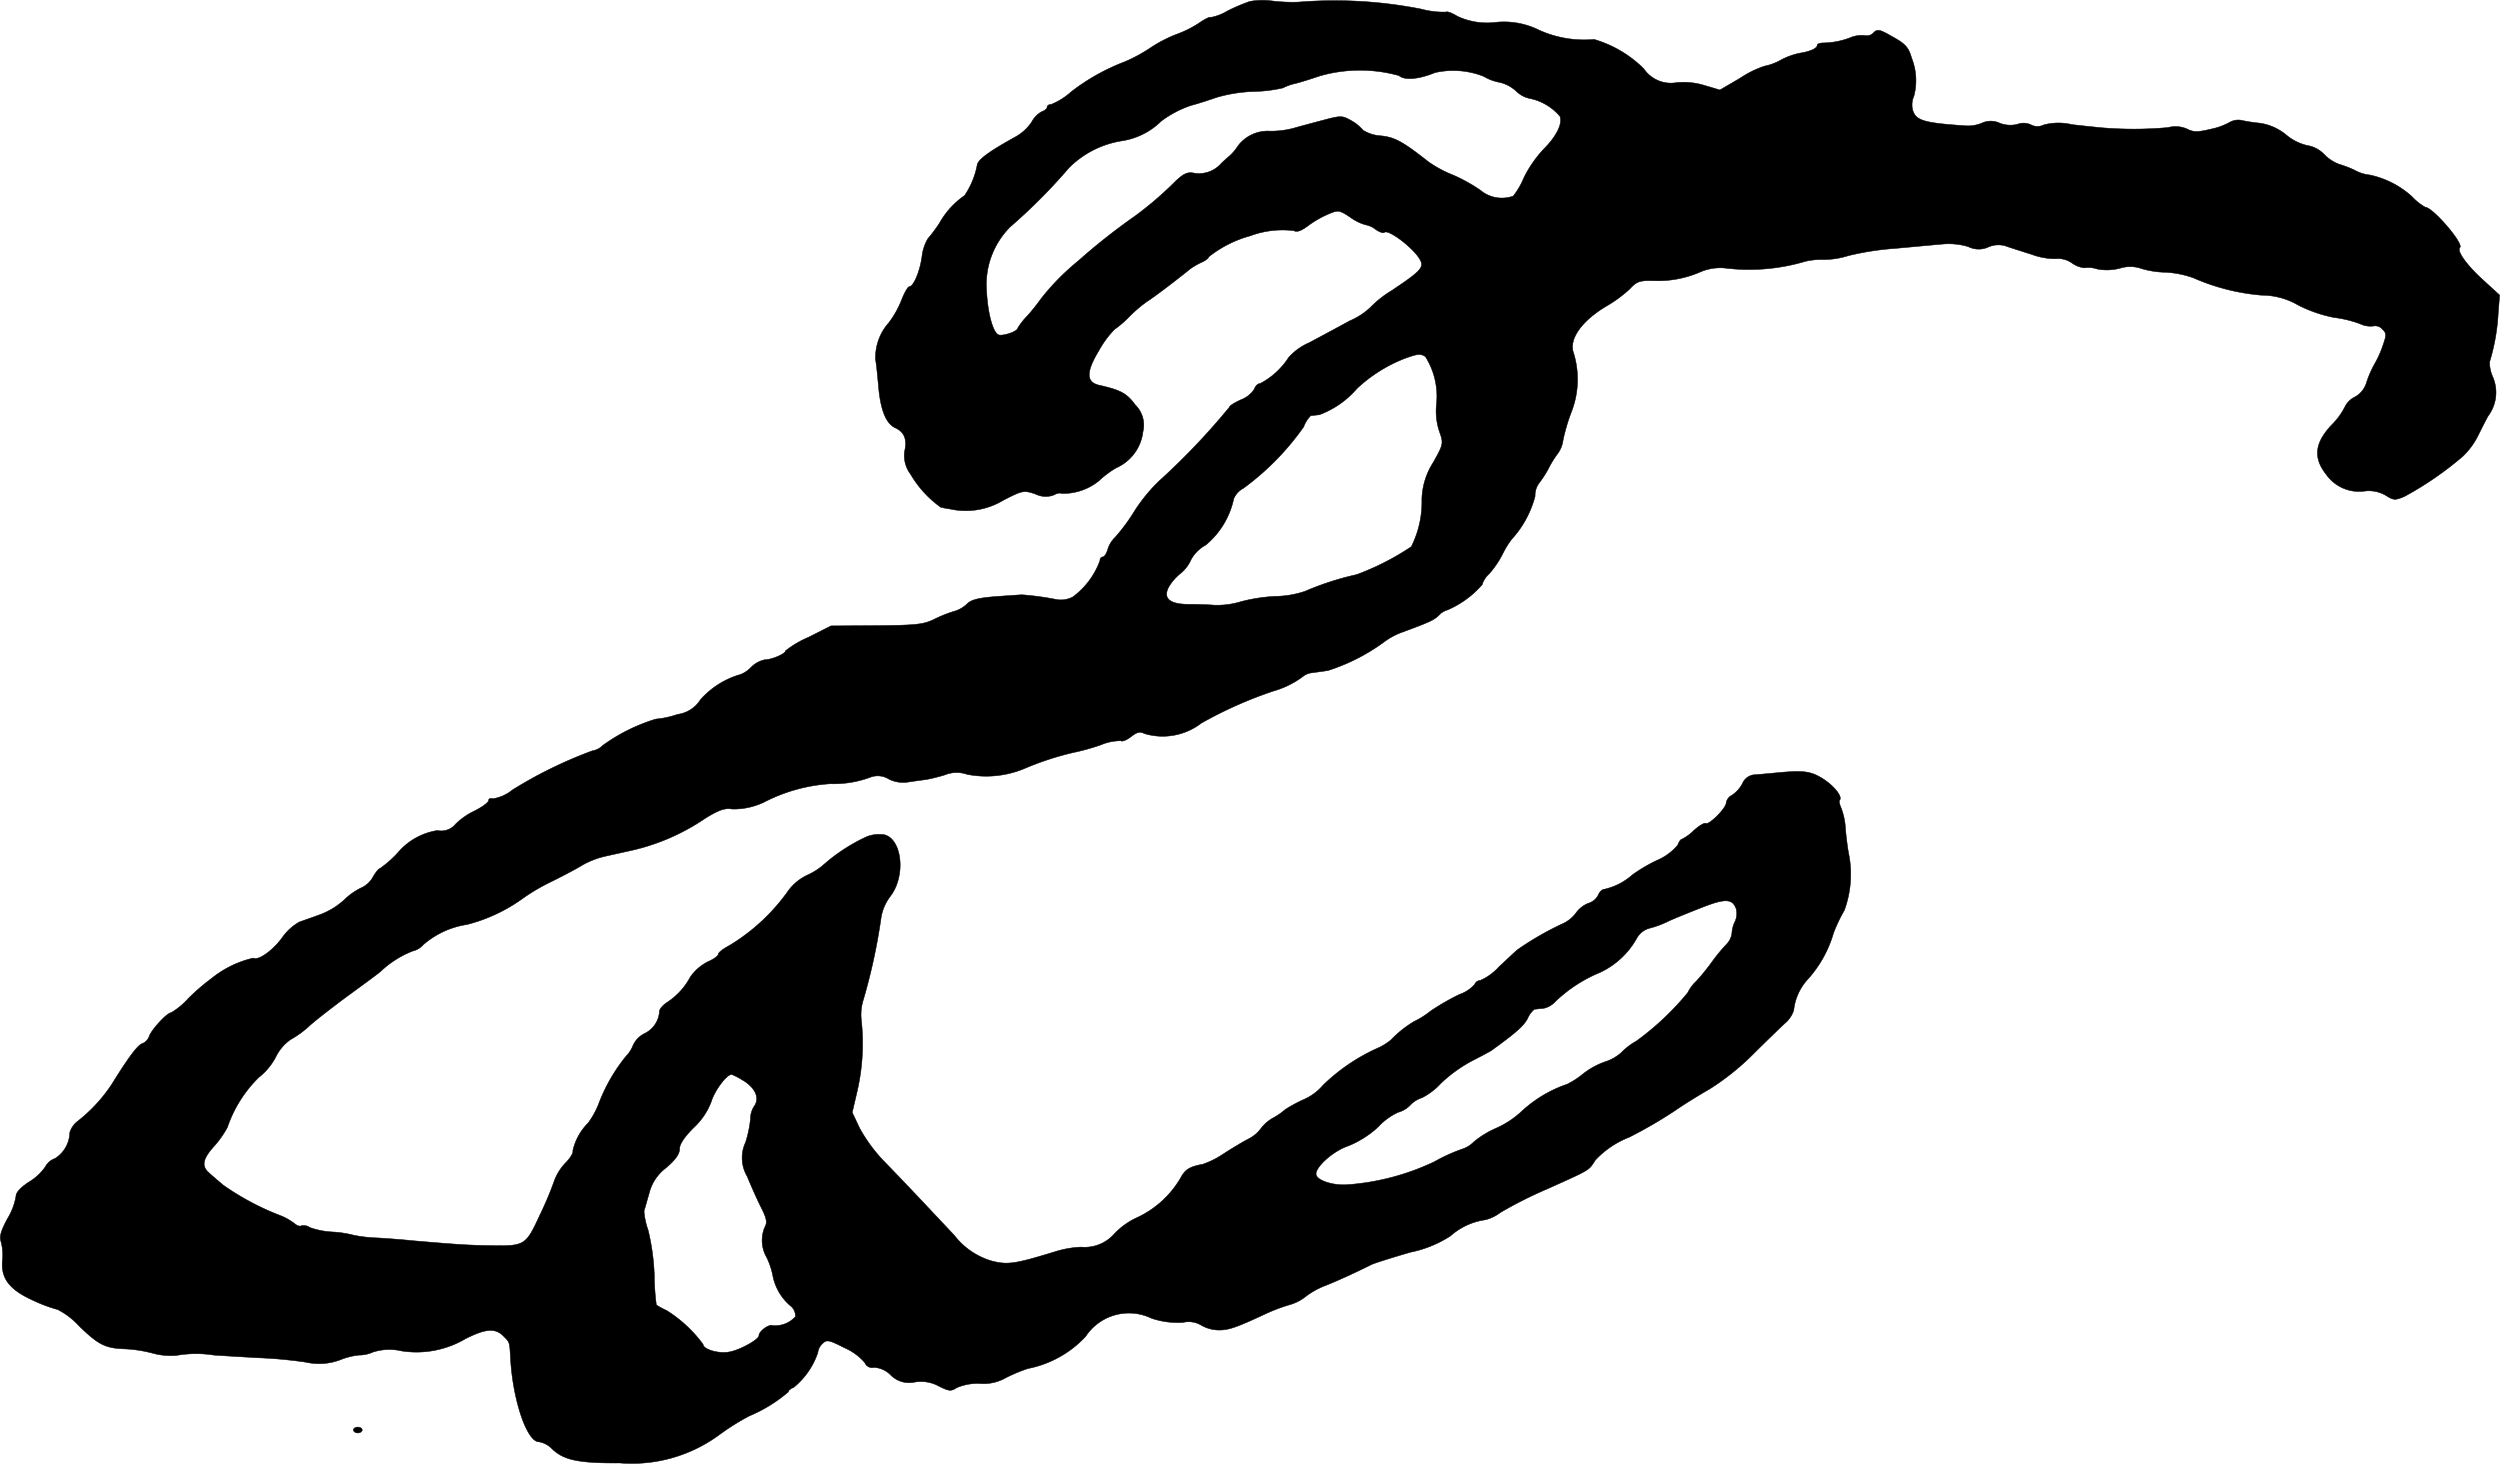 <?xml version="1.0" encoding="UTF-8"?>
<svg xmlns="http://www.w3.org/2000/svg"
     version="1.1"
     width="18.173mm"
     height="10.64mm"
     viewBox="0 0 51.513 30.161">
   <defs>
      <style type="text/css"><![CDATA[
      .a {
        stroke: #000;
        stroke-linecap: round;
        stroke-linejoin: round;
        stroke-width: 0.01px;
      }
    ]]></style>
   </defs>
   <path class="a"
         d="M25.748.031a3.775,3.775,0,0,0-.466.2,1.01,1.01,0,0,1-.333.127c-.018-.018-.127.036-.248.121a2.213,2.213,0,0,1-.448.224,2.784,2.784,0,0,0-.533.273,3.308,3.308,0,0,1-.545.297,4.279,4.279,0,0,0-1.102.618,1.413,1.413,0,0,1-.412.26c-.048,0-.085.024-.085.055s-.048.073-.103.091a.503.503,0,0,0-.212.212.971.971,0,0,1-.333.309c-.527.291-.775.466-.793.581a1.669,1.669,0,0,1-.26.63,1.71,1.71,0,0,0-.521.575,3.161,3.161,0,0,1-.236.315.921.921,0,0,0-.121.369c-.042.309-.176.618-.26.618-.03,0-.103.127-.164.285a1.949,1.949,0,0,1-.26.46,1.085,1.085,0,0,0-.273.757c.018.091.042.339.061.551.042.491.157.775.351.86.182.085.242.236.188.478a.63.63,0,0,0,.121.472,2.203,2.203,0,0,0,.624.684c.024.006.109.024.194.036a1.496,1.496,0,0,0,1.096-.182c.4-.206.424-.206.66-.127a.473.473,0,0,0,.369.024c.067-.036.139-.055.164-.036a1.166,1.166,0,0,0,.775-.26,1.952,1.952,0,0,1,.357-.267.935.935,0,0,0,.551-.745.579.579,0,0,0-.157-.551c-.176-.242-.309-.309-.739-.406-.279-.061-.279-.273-.012-.715a2.058,2.058,0,0,1,.321-.436,2.18,2.18,0,0,0,.309-.267,2.836,2.836,0,0,1,.363-.309c.127-.079.569-.412.89-.672a1.46,1.46,0,0,1,.23-.133c.085-.036.151-.091.151-.115a2.379,2.379,0,0,1,.848-.43,1.923,1.923,0,0,1,.902-.109c.067.036.151.006.291-.097a2.081,2.081,0,0,1,.418-.242c.212-.091.23-.085.454.061a.971.971,0,0,0,.315.157.484.484,0,0,1,.212.097c.079.055.157.079.176.061.079-.079.612.327.739.563.085.157.012.236-.588.636a2.168,2.168,0,0,0-.436.345,1.469,1.469,0,0,1-.43.279c-.23.127-.606.327-.83.448a1.206,1.206,0,0,0-.424.303,1.561,1.561,0,0,1-.588.539c-.048,0-.097.048-.121.115a.558.558,0,0,1-.273.218c-.133.061-.242.127-.242.157a14.284,14.284,0,0,1-1.454,1.526,3.412,3.412,0,0,0-.503.618,3.75,3.75,0,0,1-.394.533.582.582,0,0,0-.157.26c-.024.079-.067.145-.097.145-.036,0-.061.036-.061.079a1.617,1.617,0,0,1-.557.745.526.526,0,0,1-.369.048,6.003,6.003,0,0,0-.678-.091c-.03,0-.279.018-.545.036-.363.03-.509.067-.594.157a.635.635,0,0,1-.273.151,2.698,2.698,0,0,0-.406.164c-.212.103-.369.121-1.181.127l-.939.006-.466.236a1.981,1.981,0,0,0-.472.279c0,.061-.285.182-.424.182a.556.556,0,0,0-.279.151.625.625,0,0,1-.218.151,1.741,1.741,0,0,0-.83.521.657.657,0,0,1-.472.303,1.853,1.853,0,0,1-.448.097,3.693,3.693,0,0,0-1.096.545.376.376,0,0,1-.212.109,8.993,8.993,0,0,0-1.647.806.841.841,0,0,1-.406.182c-.048-.018-.085,0-.085.036s-.127.133-.285.212a1.444,1.444,0,0,0-.394.273.382.382,0,0,1-.376.133,1.337,1.337,0,0,0-.812.454,2.234,2.234,0,0,1-.369.327c-.024,0-.091.079-.145.176a.527.527,0,0,1-.242.224,1.296,1.296,0,0,0-.345.242,1.554,1.554,0,0,1-.485.303c-.151.055-.351.127-.442.157a1.079,1.079,0,0,0-.351.315c-.194.273-.503.491-.6.43A2.126,2.126,0,0,0,4.355,20.164a4.464,4.464,0,0,0-.478.412,1.503,1.503,0,0,1-.351.291c-.085,0-.412.357-.454.491a.253.253,0,0,1-.139.145c-.097.03-.279.273-.636.848a3.218,3.218,0,0,1-.703.757.462.462,0,0,0-.157.23.651.651,0,0,1-.303.533.364.364,0,0,0-.2.17,1.085,1.085,0,0,1-.339.315c-.182.121-.267.218-.267.297a1.317,1.317,0,0,1-.176.46c-.133.248-.17.369-.133.472a1.021,1.021,0,0,1,.03.382c-.036.376.145.612.648.836a3.011,3.011,0,0,0,.491.182,1.561,1.561,0,0,1,.442.339c.4.388.539.46.957.472a2.797,2.797,0,0,1,.569.091,1.385,1.385,0,0,0,.485.042,2.326,2.326,0,0,1,.763-.006c.17.012.575.036.909.055a9.234,9.234,0,0,1,.987.091,1.23,1.23,0,0,0,.727-.055,1.422,1.422,0,0,1,.376-.091.686.686,0,0,0,.279-.061,1.111,1.111,0,0,1,.594-.024,1.986,1.986,0,0,0,1.308-.248c.418-.212.618-.23.787-.061.139.139.127.109.151.515.055.836.339,1.666.581,1.666a.487.487,0,0,1,.26.133c.242.242.545.309,1.411.303a3.039,3.039,0,0,0,2.047-.581,4.873,4.873,0,0,1,.618-.388,3.021,3.021,0,0,0,.806-.497c0-.03.048-.067.109-.091a1.578,1.578,0,0,0,.497-.715.299.299,0,0,1,.097-.188c.085-.085.127-.079.448.085a1.159,1.159,0,0,1,.424.309.16.16,0,0,0,.188.097.519.519,0,0,1,.339.151.532.532,0,0,0,.503.151.773.773,0,0,1,.497.085c.206.103.248.109.369.03a1.092,1.092,0,0,1,.472-.085.929.929,0,0,0,.485-.091,3.214,3.214,0,0,1,.509-.218,2.203,2.203,0,0,0,1.187-.66,1.068,1.068,0,0,1,1.357-.376,1.665,1.665,0,0,0,.654.085.506.506,0,0,1,.376.061.746.746,0,0,0,.357.097c.206,0,.351-.048.975-.339a3.448,3.448,0,0,1,.485-.182.956.956,0,0,0,.339-.176,1.654,1.654,0,0,1,.363-.206c.182-.067.642-.273.987-.448.067-.03.43-.145.806-.254a2.378,2.378,0,0,0,.818-.333,1.366,1.366,0,0,1,.715-.333.84.84,0,0,0,.315-.151,8.592,8.592,0,0,1,.963-.485c.902-.406.854-.376.993-.594a1.886,1.886,0,0,1,.697-.472,9.292,9.292,0,0,0,.939-.545c.2-.139.527-.339.727-.454a5.123,5.123,0,0,0,.86-.684c.273-.273.581-.569.678-.66a.587.587,0,0,0,.188-.273,1.119,1.119,0,0,1,.297-.648,2.432,2.432,0,0,0,.521-.939,3.129,3.129,0,0,1,.224-.472,2.157,2.157,0,0,0,.085-1.193c-.018-.103-.048-.321-.061-.491a1.402,1.402,0,0,0-.091-.43c-.03-.067-.048-.139-.03-.157.067-.067-.109-.291-.345-.442-.254-.157-.394-.176-.963-.121-.182.018-.394.036-.472.042a.296.296,0,0,0-.224.182.683.683,0,0,1-.212.236.216.216,0,0,0-.121.157c0,.109-.351.46-.418.424-.03-.018-.139.048-.248.145a.964.964,0,0,1-.248.182c-.024,0-.061.055-.085.121a1.131,1.131,0,0,1-.43.315,3.285,3.285,0,0,0-.503.297,1.31,1.31,0,0,1-.575.297c-.048,0-.103.055-.127.115a.335.335,0,0,1-.212.176.593.593,0,0,0-.242.188.703.703,0,0,1-.291.236,6.097,6.097,0,0,0-.915.527c-.055.042-.224.206-.388.357a1.132,1.132,0,0,1-.382.279.138.138,0,0,0-.121.085.737.737,0,0,1-.315.206,5.001,5.001,0,0,0-.588.339,1.767,1.767,0,0,1-.345.218,2.277,2.277,0,0,0-.478.382,1.182,1.182,0,0,1-.279.17,3.912,3.912,0,0,0-1.114.757,1.105,1.105,0,0,1-.412.303,3.132,3.132,0,0,0-.369.2,1.331,1.331,0,0,1-.254.176.812.812,0,0,0-.254.224.724.724,0,0,1-.26.212c-.127.067-.357.206-.515.309a1.808,1.808,0,0,1-.412.206c-.285.055-.369.109-.466.291a2.027,2.027,0,0,1-.884.806,1.506,1.506,0,0,0-.472.333.815.815,0,0,1-.69.279,2.107,2.107,0,0,0-.545.097c-.824.254-.975.273-1.302.188a1.508,1.508,0,0,1-.757-.515c-.03-.036-.279-.297-.545-.581s-.66-.697-.878-.921a3.254,3.254,0,0,1-.539-.721l-.151-.321.109-.466a4.399,4.399,0,0,0,.079-1.435,1.016,1.016,0,0,1,.042-.424,12.1,12.1,0,0,0,.369-1.714,1.018,1.018,0,0,1,.188-.418c.321-.418.242-1.175-.127-1.266a.728.728,0,0,0-.351.036,3.646,3.646,0,0,0-.89.575,1.354,1.354,0,0,1-.351.224,1.058,1.058,0,0,0-.369.297,4.062,4.062,0,0,1-1.23,1.151c-.127.067-.23.145-.23.182,0,.03-.097.103-.212.151a.985.985,0,0,0-.363.315,1.413,1.413,0,0,1-.466.515c-.097.061-.17.145-.17.194a.542.542,0,0,1-.303.454.508.508,0,0,0-.242.248.675.675,0,0,1-.145.224,3.522,3.522,0,0,0-.563.981,1.654,1.654,0,0,1-.218.394,1.168,1.168,0,0,0-.315.575c.018.03-.048.145-.151.248a1.081,1.081,0,0,0-.224.351,6.742,6.742,0,0,1-.297.709c-.297.642-.309.654-1.024.642-.442-.006-.648-.018-1.635-.103-.164-.018-.478-.042-.697-.055a2.968,2.968,0,0,1-.485-.055,2.187,2.187,0,0,0-.43-.067,1.655,1.655,0,0,1-.472-.091.224.224,0,0,0-.182-.036c-.03.018-.091-.006-.139-.048a1.201,1.201,0,0,0-.291-.164,5.436,5.436,0,0,1-1.181-.63c-.097-.085-.23-.194-.285-.248-.164-.139-.133-.291.103-.551a2.019,2.019,0,0,0,.273-.388,2.614,2.614,0,0,1,.648-1.03,1.303,1.303,0,0,0,.351-.424.939.939,0,0,1,.297-.351,2.094,2.094,0,0,0,.412-.303c.145-.127.521-.418.836-.648s.606-.442.636-.478a2.028,2.028,0,0,1,.642-.4.403.403,0,0,0,.212-.127,1.771,1.771,0,0,1,.902-.418,3.388,3.388,0,0,0,1.151-.539,4.076,4.076,0,0,1,.575-.339c.248-.121.545-.279.66-.351a1.771,1.771,0,0,1,.454-.176c.133-.03.357-.079.491-.109a4.416,4.416,0,0,0,1.575-.672c.285-.176.406-.218.557-.194a1.443,1.443,0,0,0,.666-.145,3.44,3.44,0,0,1,1.363-.376,2.161,2.161,0,0,0,.818-.133.427.427,0,0,1,.382.036.651.651,0,0,0,.406.061c.127-.018.285-.042.351-.048a3.553,3.553,0,0,0,.394-.097.654.654,0,0,1,.466-.012,2.048,2.048,0,0,0,1.181-.121A6.024,6.024,0,0,1,22.12,15.506a4.424,4.424,0,0,0,.563-.157,1.071,1.071,0,0,1,.412-.085c.03.024.127-.018.212-.085.127-.097.182-.109.279-.061a1.306,1.306,0,0,0,1.169-.218,8.524,8.524,0,0,1,1.484-.66,1.866,1.866,0,0,0,.612-.303.342.342,0,0,1,.182-.073c.079-.012.23-.03.333-.048A4.009,4.009,0,0,0,28.51,13.235a1.451,1.451,0,0,1,.394-.212c.575-.212.648-.248.751-.351a.379.379,0,0,1,.17-.103,1.987,1.987,0,0,0,.715-.521.502.502,0,0,1,.145-.224,1.943,1.943,0,0,0,.279-.412,1.853,1.853,0,0,1,.182-.297,2.103,2.103,0,0,0,.485-.89.429.429,0,0,1,.085-.273,2.234,2.234,0,0,0,.188-.291,2.101,2.101,0,0,1,.194-.315.587.587,0,0,0,.109-.273,3.896,3.896,0,0,1,.164-.563,1.848,1.848,0,0,0,.055-1.23c-.109-.285.164-.672.69-.981a2.661,2.661,0,0,0,.466-.345c.145-.157.206-.176.485-.17a2.196,2.196,0,0,0,.987-.188,1.049,1.049,0,0,1,.485-.073A4.049,4.049,0,0,0,37.202,5.385a1.502,1.502,0,0,1,.394-.036A1.688,1.688,0,0,0,38.08,5.27a5.809,5.809,0,0,1,.969-.151c.4-.036.848-.079.999-.091a1.4,1.4,0,0,1,.509.055.481.481,0,0,0,.418.006.51.51,0,0,1,.339-.024c.085.03.333.109.545.176a1.414,1.414,0,0,0,.497.091.492.492,0,0,1,.333.085.551.551,0,0,0,.26.103.565.565,0,0,1,.267.024,1.048,1.048,0,0,0,.472-.018.701.701,0,0,1,.448.012,1.864,1.864,0,0,0,.491.073,2.025,2.025,0,0,1,.569.115,4.368,4.368,0,0,0,1.405.357,1.505,1.505,0,0,1,.757.206,2.824,2.824,0,0,0,.739.254,2.401,2.401,0,0,1,.527.127.495.495,0,0,0,.285.048.194.194,0,0,1,.182.067c.085.079.085.121.012.327a2.091,2.091,0,0,1-.17.382,2.155,2.155,0,0,0-.164.369.505.505,0,0,1-.242.315.445.445,0,0,0-.212.212,1.459,1.459,0,0,1-.273.369c-.345.369-.382.672-.109,1.018a.828.828,0,0,0,.775.345.691.691,0,0,1,.46.091c.151.097.188.097.376.018a6.903,6.903,0,0,0,1.199-.824,1.506,1.506,0,0,0,.321-.436c.067-.133.157-.315.206-.4a.807.807,0,0,0,.097-.8.726.726,0,0,1-.067-.315,4.143,4.143,0,0,0,.176-.993l.03-.382-.345-.315c-.339-.309-.545-.6-.472-.666.079-.085-.563-.83-.715-.83a1.197,1.197,0,0,1-.273-.218,1.863,1.863,0,0,0-.878-.448.789.789,0,0,1-.303-.097,2.17,2.17,0,0,0-.315-.121.83.83,0,0,1-.315-.206.621.621,0,0,0-.345-.182,1.025,1.025,0,0,1-.436-.218,1.108,1.108,0,0,0-.539-.242,3.236,3.236,0,0,1-.394-.061.352.352,0,0,0-.23.042,1.39,1.39,0,0,1-.406.145c-.254.061-.345.061-.472-.006a.594.594,0,0,0-.394-.03,7.848,7.848,0,0,1-1.417,0c-.048-.006-.303-.03-.563-.061a1.192,1.192,0,0,0-.581.006.282.282,0,0,1-.26,0,.359.359,0,0,0-.285-.012.593.593,0,0,1-.363-.024.434.434,0,0,0-.369,0,.757.757,0,0,1-.333.055c-.89-.061-1.036-.109-1.096-.345a.442.442,0,0,1,.03-.267,1.253,1.253,0,0,0-.048-.787c-.061-.212-.121-.285-.382-.43-.273-.157-.321-.17-.4-.091a.183.183,0,0,1-.17.061.624.624,0,0,0-.279.03,1.604,1.604,0,0,1-.575.121c-.079,0-.139.018-.139.048,0,.067-.157.133-.363.164a1.454,1.454,0,0,0-.394.145,1.111,1.111,0,0,1-.327.121,2.044,2.044,0,0,0-.503.248L35.439,1.854l-.327-.097a1.464,1.464,0,0,0-.563-.055.676.676,0,0,1-.678-.285A2.405,2.405,0,0,0,32.847.812,2.271,2.271,0,0,1,31.72.624a1.622,1.622,0,0,0-.902-.164,1.44,1.44,0,0,1-.793-.127c-.103-.067-.212-.103-.23-.085a1.753,1.753,0,0,1-.509-.061A9.261,9.261,0,0,0,26.753.043a3.459,3.459,0,0,1-.545-.024A1.387,1.387,0,0,0,25.748.031Zm3.077,1.526c.115.103.406.079.745-.061a1.711,1.711,0,0,1,1.005.079.946.946,0,0,0,.321.121.763.763,0,0,1,.339.176.565.565,0,0,0,.285.157,1.098,1.098,0,0,1,.624.369c.055.157-.073.412-.339.678a2.478,2.478,0,0,0-.406.588,1.569,1.569,0,0,1-.218.376.691.691,0,0,1-.678-.121,3.34,3.34,0,0,0-.569-.315,2.445,2.445,0,0,1-.497-.267c-.539-.424-.697-.509-.987-.539a.761.761,0,0,1-.363-.115.923.923,0,0,0-.248-.2c-.182-.103-.212-.103-.575-.006-.212.055-.497.133-.63.17a1.811,1.811,0,0,1-.466.055.769.769,0,0,0-.654.297,1.058,1.058,0,0,1-.17.206c-.042.036-.127.109-.182.164a.608.608,0,0,1-.545.2c-.145-.03-.218,0-.394.164a7.189,7.189,0,0,1-.83.715,13.012,13.012,0,0,0-1.181.933,4.907,4.907,0,0,0-.757.769,4.244,4.244,0,0,1-.285.357,1.397,1.397,0,0,0-.2.254c0,.067-.303.17-.394.139-.115-.048-.224-.436-.248-.915a1.687,1.687,0,0,1,.485-1.308,11.584,11.584,0,0,0,1.217-1.223,1.975,1.975,0,0,1,1.084-.551,1.467,1.467,0,0,0,.812-.406,2.187,2.187,0,0,1,.606-.321c.157-.042.4-.121.539-.17a3.099,3.099,0,0,1,.775-.121,2.899,2.899,0,0,0,.588-.073,1.123,1.123,0,0,1,.254-.091c.103-.024.333-.097.509-.157a3.005,3.005,0,0,1,1.629-.006Zm.545,5.79a1.537,1.537,0,0,1,.23.975,1.319,1.319,0,0,0,.055.557c.091.26.091.267-.121.648a1.472,1.472,0,0,0-.236.763,2.059,2.059,0,0,1-.218.975,5.361,5.361,0,0,1-1.127.575,5.958,5.958,0,0,0-1.066.345,2.005,2.005,0,0,1-.606.103,3.429,3.429,0,0,0-.709.109,1.69,1.69,0,0,1-.545.073c-.151-.012-.4-.018-.557-.018-.376-.006-.509-.127-.388-.357a1.023,1.023,0,0,1,.236-.273.753.753,0,0,0,.224-.291A.763.763,0,0,1,24.846,11.23a1.697,1.697,0,0,0,.575-.951.431.431,0,0,1,.2-.218,5.453,5.453,0,0,0,1.242-1.266.63.63,0,0,1,.145-.23c.024,0,.103-.012.176-.018a1.88,1.88,0,0,0,.775-.539,3.055,3.055,0,0,1,.993-.624c.266-.097.321-.097.418-.036Zm6.408,11.399a.403.403,0,0,1-.024.236.607.607,0,0,0-.067.242.387.387,0,0,1-.109.23,3.717,3.717,0,0,0-.291.351,4.213,4.213,0,0,1-.339.418.79.79,0,0,0-.17.23,5.696,5.696,0,0,1-1.06.999,1.346,1.346,0,0,0-.309.236.915.915,0,0,1-.345.194,1.575,1.575,0,0,0-.454.254,1.667,1.667,0,0,1-.321.206,2.609,2.609,0,0,0-.927.551,1.898,1.898,0,0,1-.539.357,1.867,1.867,0,0,0-.454.279.6.6,0,0,1-.248.151,3.613,3.613,0,0,0-.569.26,5.01,5.01,0,0,1-1.799.472c-.273.018-.588-.079-.63-.194-.055-.139.333-.497.66-.606a2.025,2.025,0,0,0,.618-.394,1.289,1.289,0,0,1,.406-.297.558.558,0,0,0,.254-.151.568.568,0,0,1,.242-.151,1.381,1.381,0,0,0,.388-.297,2.918,2.918,0,0,1,.648-.466c.188-.097.376-.194.412-.224.509-.369.648-.497.727-.648a.501.501,0,0,1,.139-.188c.024,0,.109-.012.188-.018a.45.45,0,0,0,.242-.139,2.955,2.955,0,0,1,.921-.6,1.683,1.683,0,0,0,.757-.703.427.427,0,0,1,.254-.206,2.032,2.032,0,0,0,.406-.151c.133-.061.448-.188.697-.285.479-.188.624-.176.697.048Zm-20.472,3.513c.26.157.351.369.236.533a.473.473,0,0,0-.079.267,2.314,2.314,0,0,1-.103.485.751.751,0,0,0,.036.697c.079.194.206.478.285.636.115.224.133.315.079.406a.696.696,0,0,0,.036.624,1.529,1.529,0,0,1,.127.376,1.085,1.085,0,0,0,.363.624.26.26,0,0,1,.103.224.558.558,0,0,1-.472.182c-.079-.03-.279.121-.279.206s-.4.303-.612.339c-.224.042-.539-.055-.539-.157a2.745,2.745,0,0,0-.751-.697,1.548,1.548,0,0,1-.212-.115,4.912,4.912,0,0,1-.042-.612,4.675,4.675,0,0,0-.127-.927,1.486,1.486,0,0,1-.085-.394c.012-.036.055-.194.103-.357a.938.938,0,0,1,.357-.539c.188-.164.273-.279.273-.388q0-.145.291-.436a1.408,1.408,0,0,0,.363-.539c.067-.224.315-.557.418-.557a1.22,1.22,0,0,1,.23.121Z"/>
   <path class="a"
         d="M7.281,29.467c0,.03.042.061.091.061s.091-.03.091-.061c0-.036-.042-.061-.091-.061S7.281,29.431,7.281,29.467Z"/>
</svg>

